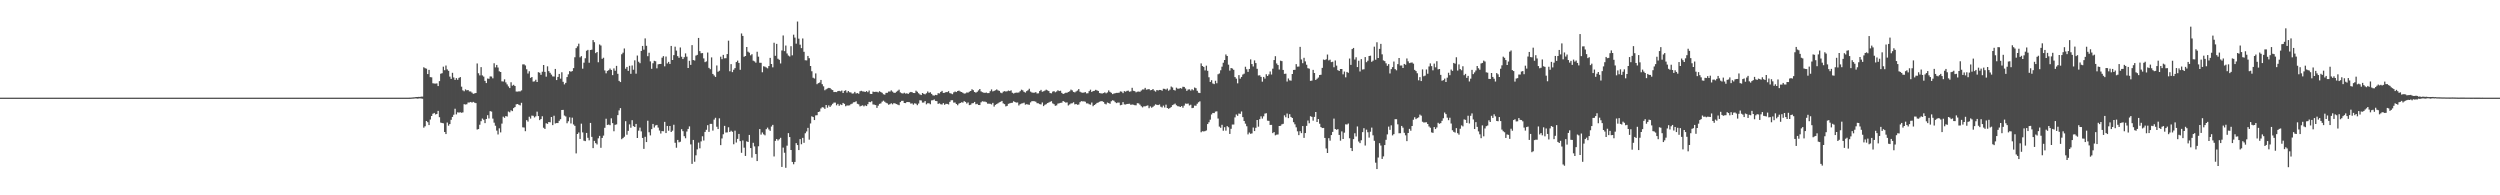 <?xml version="1.0" encoding="UTF-8"?>
<svg xmlns="http://www.w3.org/2000/svg" width="1920" height="150">
  <path d="M0 75.000h1v1.000H0zM1 75.000h1v1.000H1zM2 75.000h1v1.000H2zM3 75.000h1v1.000H3zM4 75.000h1v1.000H4zM5 75.000h1v1.000H5zM6 75.000h1v1.000H6zM7 75.000h1v1.000H7zM8 75.000h1v1.000H8zM9 75.000h1v1.000H9zM10 75.000h1v1.000H10zM11 75.000h1v1.000H11zM12 75.000h1v1.000H12zM13 75.000h1v1.000H13zM14 75.000h1v1.000H14zM15 75.000h1v1.000H15zM16 75.000h1v1.000H16zM17 75.000h1v1.000H17zM18 75.000h1v1.000H18zM19 75.000h1v1.000H19zM20 75.000h1v1.000H20zM21 75.000h1v1.000H21zM22 75.000h1v1.000H22zM23 75.000h1v1.000H23zM24 75.000h1v1.000H24zM25 75.000h1v1.000H25zM26 75.000h1v1.000H26zM27 75.000h1v1.000H27zM28 75.000h1v1.000H28zM29 75.000h1v1.000H29zM30 75.000h1v1.000H30zM31 75.000h1v1.000H31zM32 75.000h1v1.000H32zM33 75.000h1v1.000H33zM34 75.000h1v1.000H34zM35 75.000h1v1.000H35zM36 75.000h1v1.000H36zM37 75.000h1v1.000H37zM38 75.000h1v1.000H38zM39 75.000h1v1.000H39zM40 75.000h1v1.000H40zM41 75.000h1v1.000H41zM42 75.000h1v1.000H42zM43 75.000h1v1.000H43zM44 75.000h1v1.000H44zM45 75.000h1v1.000H45zM46 75.000h1v1.000H46zM47 75.000h1v1.000H47zM48 75.000h1v1.000H48zM49 75.000h1v1.000H49zM50 75.000h1v1.000H50zM51 75.000h1v1.000H51zM52 75.000h1v1.000H52zM53 75.000h1v1.000H53zM54 75.000h1v1.000H54zM55 75.000h1v1.000H55zM56 75.000h1v1.000H56zM57 75.000h1v1.000H57zM58 75.000h1v1.000H58zM59 75.000h1v1.000H59zM60 75.000h1v1.000H60zM61 75.000h1v1.000H61zM62 75.000h1v1.000H62zM63 75.000h1v1.000H63zM64 75.000h1v1.000H64zM65 75.000h1v1.000H65zM66 75.000h1v1.000H66zM67 75.000h1v1.000H67zM68 75.000h1v1.000H68zM69 75.000h1v1.000H69zM70 75.000h1v1.000H70zM71 75.000h1v1.000H71zM72 75.000h1v1.000H72zM73 75.000h1v1.000H73zM74 75.000h1v1.000H74zM75 75.000h1v1.000H75zM76 75.000h1v1.000H76zM77 75.000h1v1.000H77zM78 75.000h1v1.000H78zM79 75.000h1v1.000H79zM80 75.000h1v1.000H80zM81 75.000h1v1.000H81zM82 75.000h1v1.000H82zM83 75.000h1v1.000H83zM84 75.000h1v1.000H84zM85 75.000h1v1.000H85zM86 75.000h1v1.000H86zM87 75.000h1v1.000H87zM88 75.000h1v1.000H88zM89 75.000h1v1.000H89zM90 75.000h1v1.000H90zM91 75.000h1v1.000H91zM92 75.000h1v1.000H92zM93 75.000h1v1.000H93zM94 75.000h1v1.000H94zM95 75.000h1v1.000H95zM96 75.000h1v1.000H96zM97 75.000h1v1.000H97zM98 75.000h1v1.000H98zM99 75.000h1v1.000H99zM100 75.000h1v1.000H100zM101 75.000h1v1.000H101zM102 75.000h1v1.000H102zM103 75.000h1v1.000H103zM104 75.000h1v1.000H104zM105 75.000h1v1.000H105zM106 75.000h1v1.000H106zM107 75.000h1v1.000H107zM108 75.000h1v1.000H108zM109 75.000h1v1.000H109zM110 75.000h1v1.000H110zM111 75.000h1v1.000H111zM112 75.000h1v1.000H112zM113 75.000h1v1.000H113zM114 75.000h1v1.000H114zM115 75.000h1v1.000H115zM116 75.000h1v1.000H116zM117 75.000h1v1.000H117zM118 75.000h1v1.000H118zM119 75.000h1v1.000H119zM120 75.000h1v1.000H120zM121 75.000h1v1.000H121zM122 75.000h1v1.000H122zM123 75.000h1v1.000H123zM124 75.000h1v1.000H124zM125 75.000h1v1.000H125zM126 75.000h1v1.000H126zM127 75.000h1v1.000H127zM128 75.000h1v1.000H128zM129 75.000h1v1.000H129zM130 75.000h1v1.000H130zM131 75.000h1v1.000H131zM132 75.000h1v1.000H132zM133 75.000h1v1.000H133zM134 75.000h1v1.000H134zM135 75.000h1v1.000H135zM136 75.000h1v1.000H136zM137 75.000h1v1.000H137zM138 75.000h1v1.000H138zM139 75.000h1v1.000H139zM140 75.000h1v1.000H140zM141 75.000h1v1.000H141zM142 75.000h1v1.000H142zM143 75.000h1v1.000H143zM144 75.000h1v1.000H144zM145 75.000h1v1.000H145zM146 75.000h1v1.000H146zM147 75.000h1v1.000H147zM148 75.000h1v1.000H148zM149 75.000h1v1.000H149zM150 75.000h1v1.000H150zM151 75.000h1v1.000H151zM152 75.000h1v1.000H152zM153 75.000h1v1.000H153zM154 75.000h1v1.000H154zM155 75.000h1v1.000H155zM156 75.000h1v1.000H156zM157 75.000h1v1.000H157zM158 75.000h1v1.000H158zM159 75.000h1v1.000H159zM160 75.000h1v1.000H160zM161 75.000h1v1.000H161zM162 75.000h1v1.000H162zM163 75.000h1v1.000H163zM164 75.000h1v1.000H164zM165 75.000h1v1.000H165zM166 75.000h1v1.000H166zM167 75.000h1v1.000H167zM168 75.000h1v1.000H168zM169 75.000h1v1.000H169zM170 75.000h1v1.000H170zM171 75.000h1v1.000H171zM172 75.000h1v1.000H172zM173 75.000h1v1.000H173zM174 75.000h1v1.000H174zM175 75.000h1v1.000H175zM176 75.000h1v1.000H176zM177 75.000h1v1.000H177zM178 75.000h1v1.000H178zM179 75.000h1v1.000H179zM180 75.000h1v1.000H180zM181 75.000h1v1.000H181zM182 75.000h1v1.000H182zM183 75.000h1v1.000H183zM184 75.000h1v1.000H184zM185 75.000h1v1.000H185zM186 75.000h1v1.000H186zM187 75.000h1v1.000H187zM188 75.000h1v1.000H188zM189 75.000h1v1.000H189zM190 75.000h1v1.000H190zM191 75.000h1v1.000H191zM192 75.000h1v1.000H192zM193 75.000h1v1.000H193zM194 75.000h1v1.000H194zM195 75.000h1v1.000H195zM196 75.000h1v1.000H196zM197 75.000h1v1.000H197zM198 75.000h1v1.000H198zM199 75.000h1v1.000H199zM200 75.000h1v1.000H200zM201 75.000h1v1.000H201zM202 75.000h1v1.000H202zM203 75.000h1v1.000H203zM204 75.000h1v1.000H204zM205 75.000h1v1.000H205zM206 75.000h1v1.000H206zM207 75.000h1v1.000H207zM208 75.000h1v1.000H208zM209 75.000h1v1.000H209zM210 75.000h1v1.000H210zM211 75.000h1v1.000H211zM212 75.000h1v1.000H212zM213 75.000h1v1.000H213zM214 75.000h1v1.000H214zM215 75.000h1v1.000H215zM216 75.000h1v1.000H216zM217 75.000h1v1.000H217zM218 75.000h1v1.000H218zM219 75.000h1v1.000H219zM220 75.000h1v1.000H220zM221 75.000h1v1.000H221zM222 75.000h1v1.000H222zM223 75.000h1v1.000H223zM224 75.000h1v1.000H224zM225 75.000h1v1.000H225zM226 75.000h1v1.000H226zM227 75.000h1v1.000H227zM228 75.000h1v1.000H228zM229 75.000h1v1.000H229zM230 75.000h1v1.000H230zM231 75.000h1v1.000H231zM232 75.000h1v1.000H232zM233 75.000h1v1.000H233zM234 75.000h1v1.000H234zM235 75.000h1v1.000H235zM236 75.000h1v1.000H236zM237 75.000h1v1.000H237zM238 75.000h1v1.000H238zM239 75.000h1v1.000H239zM240 75.000h1v1.000H240zM241 75.000h1v1.000H241zM242 75.000h1v1.000H242zM243 75.000h1v1.000H243zM244 75.000h1v1.000H244zM245 75.000h1v1.000H245zM246 75.000h1v1.000H246zM247 75.000h1v1.000H247zM248 75.000h1v1.000H248zM249 75.000h1v1.000H249zM250 75.000h1v1.000H250zM251 75.000h1v1.000H251zM252 75.000h1v1.000H252zM253 75.000h1v1.000H253zM254 75.000h1v1.000H254zM255 75.000h1v1.000H255zM256 75.000h1v1.000H256zM257 75.000h1v1.000H257zM258 75.000h1v1.000H258zM259 75.000h1v1.000H259zM260 75.000h1v1.000H260zM261 75.000h1v1.000H261zM262 75.000h1v1.000H262zM263 75.000h1v1.000H263zM264 75.000h1v1.000H264zM265 75.000h1v1.000H265zM266 75.000h1v1.000H266zM267 75.000h1v1.000H267zM268 75.000h1v1.000H268zM269 75.000h1v1.000H269zM270 75.000h1v1.000H270zM271 75.000h1v1.000H271zM272 75.000h1v1.000H272zM273 75.000h1v1.000H273zM274 75.000h1v1.000H274zM275 75.000h1v1.000H275zM276 75.000h1v1.000H276zM277 75.000h1v1.000H277zM278 75.000h1v1.000H278zM279 75.000h1v1.000H279zM280 75.000h1v1.000H280zM281 75.000h1v1.000H281zM282 75.000h1v1.000H282zM283 75.000h1v1.000H283zM284 75.000h1v1.000H284zM285 75.000h1v1.000H285zM286 75.000h1v1.000H286zM287 75.000h1v1.000H287zM288 75.000h1v1.000H288zM289 75.000h1v1.000H289zM290 75.000h1v1.000H290zM291 75.000h1v1.000H291zM292 75.000h1v1.000H292zM293 75.000h1v1.000H293zM294 75.000h1v1.000H294zM295 75.000h1v1.000H295zM296 75.000h1v1.000H296zM297 75.000h1v1.000H297zM298 75.000h1v1.000H298zM299 75.000h1v1.000H299zM300 75.000h1v1.000H300zM301 75.000h1v1.000H301zM302 75.000h1v1.000H302zM303 75.000h1v1.000H303zM304 75.000h1v1.000H304zM305 75.000h1v1.000H305zM306 75.000h1v1.000H306zM307 75.000h1v1.000H307zM308 75.000h1v1.000H308zM309 75.000h1v1.000H309zM310 75.000h1v1.000H310zM311 75.000h1v1.000H311zM312 75.000h1v1.000H312zM313 75.000h1v1.000H313zM314 74.981h1v1.000H314zM315 74.938h1v1.000H315zM316 74.838h1v1.000H316zM317 74.765h1v1.000H317zM318 74.677h1v1.000H318zM319 74.473h1v1.110H319zM320 74.492h1v1.288H320zM321 74.412h1v1.245H321zM322 74.426h1v1.073H322zM323 74.202h1v1.493H323zM324 74.197h1v1.623H324zM325 51.677h1v46.373H325zM326 52.387h1v44.571H326zM327 52.757h1v40.162H327zM328 56.866h1v36.977H328zM329 53.656h1v42.398H329zM330 59.221h1v32.570H330zM331 59.368h1v29.706H331zM332 63.971h1v23.385H332zM333 64.167h1v22.581H333zM334 64.187h1v23.700H334zM335 64.075h1v23.452H335zM336 66.085h1v19.073H336zM337 62.321h1v27.678H337zM338 56.631h1v37.515H338zM339 56.236h1v38.235H339zM340 51.206h1v43.509H340zM341 53.933h1v47.425H341zM342 50.342h1v52.644H342zM343 53.281h1v40.846H343zM344 54.365h1v42.164H344zM345 58.815h1v36.445H345zM346 60.545h1v31.454H346zM347 55.927h1v33.870H347zM348 59.490h1v28.610H348zM349 61.405h1v22.127H349zM350 60.007h1v27.853H350zM351 61.310h1v24.961H351zM352 59.783h1v26.671H352zM353 59.172h1v27.035H353zM354 66.566h1v20.083H354zM355 69.389h1v16.939H355zM356 70.071h1v9.958H356zM357 68.649h1v11.608H357zM358 69.373h1v10.687H358zM359 69.096h1v9.625H359zM360 70.208h1v8.501H360zM361 70.233h1v8.043H361zM362 71.130h1v7.653H362zM363 72.054h1v6.155H363zM364 71.715h1v7.124H364zM365 71.409h1v7.803H365zM366 48.732h1v50.724H366zM367 56.254h1v42.884H367zM368 57.883h1v37.928H368zM369 51.576h1v41.487H369zM370 57.914h1v33.114H370zM371 58.830h1v33.148H371zM372 62.097h1v32.494H372zM373 63.777h1v27.598H373zM374 60.337h1v28.157H374zM375 60.524h1v30.460H375zM376 58.659h1v26.688H376zM377 58.790h1v26.927H377zM378 60.166h1v30.920H378zM379 48.591h1v45.614H379zM380 51.738h1v44.804H380zM381 49.887h1v50.425H381zM382 51.875h1v51.384H382zM383 54.785h1v43.770H383zM384 55.286h1v46.372H384zM385 62.483h1v32.451H385zM386 62.631h1v26.979H386zM387 60.949h1v29.543H387zM388 63.257h1v25.900H388zM389 64.826h1v24.685H389zM390 66.358h1v19.315H390zM391 67.623h1v18.639H391zM392 63.172h1v21.584H392zM393 65.811h1v19.544H393zM394 65.147h1v17.885H394zM395 66.066h1v16.178H395zM396 70.300h1v9.806H396zM397 70.354h1v9.499H397zM398 70.126h1v10.386H398zM399 70.198h1v10.744H399zM400 69.449h1v9.480H400zM401 49.444h1v48.360H401zM402 49.423h1v48.527H402zM403 50.286h1v50.468H403zM404 53.217h1v39.030H404zM405 56.458h1v36.928H405zM406 54.740h1v34.921H406zM407 59.812h1v31.266H407zM408 59.130h1v29.654H408zM409 62.660h1v26.286H409zM410 62.481h1v27.741H410zM411 61.230h1v28.094H411zM412 62.984h1v22.751H412zM413 55.471h1v33.648H413zM414 55.845h1v36.401H414zM415 57.439h1v33.971H415zM416 55.111h1v34.183H416zM417 49.913h1v48.193H417zM418 55.197h1v43.836H418zM419 58.875h1v35.810H419zM420 50.939h1v44.175H420zM421 54.632h1v39.047H421zM422 55.896h1v38.035H422zM423 57.273h1v32.581H423zM424 58.665h1v37.426H424zM425 58.756h1v30.104H425zM426 52.963h1v41.855H426zM427 61.488h1v33.052H427zM428 59.088h1v35.428H428zM429 56.792h1v35.969H429zM430 60.397h1v31.140H430zM431 55.504h1v28.983H431zM432 62.807h1v21.546H432zM433 64.797h1v23.919H433zM434 63.636h1v25.811H434zM435 59.202h1v35.461H435zM436 57.087h1v36.034H436zM437 54.635h1v35.500H437zM438 55.068h1v39.730H438zM439 54.584h1v35.789H439zM440 52.325h1v43.261H440zM441 43.982h1v52.665H441zM442 36.976h1v80.828H442zM443 35.588h1v67.336H443zM444 33.558h1v68.166H444zM445 44.050h1v62.638H445zM446 43.097h1v51.856H446zM447 52.713h1v48.968H447zM448 48.150h1v59.886H448zM449 44.733h1v63.645H449zM450 38.957h1v63.158H450zM451 38.303h1v67.532H451zM452 48.166h1v59.597H452zM453 38.386h1v56.024H453zM454 38.152h1v66.950H454zM455 30.754h1v83.034H455zM456 32.392h1v75.803H456zM457 40.802h1v69.103H457zM458 39.947h1v71.022H458zM459 47.798h1v58.436H459zM460 34.159h1v70.177H460zM461 34.965h1v78.531H461zM462 45.159h1v60.759H462zM463 44.327h1v59.824H463zM464 54.088h1v44.057H464zM465 56.316h1v34.877H465zM466 54.441h1v41.509H466zM467 53.897h1v41.770H467zM468 52.631h1v43.538H468zM469 53.694h1v37.181H469zM470 57.720h1v36.822H470zM471 52.525h1v48.290H471zM472 54.306h1v41.552H472zM473 50.562h1v44.960H473zM474 56.661h1v31.772H474zM475 62.088h1v22.686H475zM476 63.020h1v20.038H476zM477 41.653h1v65.260H477zM478 40.437h1v65.596H478zM479 37.198h1v67.817H479zM480 52.779h1v40.293H480zM481 51.409h1v52.086H481zM482 54.410h1v46.070H482zM483 50.522h1v44.999H483zM484 56.657h1v41.428H484zM485 50.268h1v42.033H485zM486 53.538h1v43.354H486zM487 46.324h1v51.222H487zM488 56.559h1v38.612H488zM489 42.648h1v63.333H489zM490 47.437h1v52.923H490zM491 48.517h1v49.504H491zM492 39.128h1v61.788H492zM493 35.299h1v70.623H493zM494 38.158h1v76.194H494zM495 29.514h1v75.545H495zM496 35.167h1v73.944H496zM497 43.163h1v49.546H497zM498 40.506h1v61.085H498zM499 47.174h1v56.812H499zM500 52.826h1v46.359H500zM501 48.600h1v46.588H501zM502 46.686h1v51.263H502zM503 47.032h1v49.350H503zM504 52.463h1v43.467H504zM505 49.385h1v48.613H505zM506 49.152h1v51.118H506zM507 49.095h1v53.448H507zM508 44.295h1v56.353H508zM509 43.092h1v57.733H509zM510 50.954h1v42.618H510zM511 43.431h1v58.779H511zM512 48.744h1v47.986H512zM513 47.534h1v52.877H513zM514 49.079h1v47.696H514zM515 35.268h1v66.119H515zM516 46.070h1v54.288H516zM517 42.341h1v53.447H517zM518 35.821h1v73.825H518zM519 38.847h1v74.604H519zM520 43.092h1v64.359H520zM521 44.375h1v64.927H521zM522 36.429h1v72.406H522zM523 43.550h1v55.652H523zM524 45.347h1v55.400H524zM525 43.924h1v60.671H525zM526 40.997h1v65.166H526zM527 43.524h1v57.476H527zM528 52.246h1v46.758H528zM529 46.704h1v50.383H529zM530 49.816h1v61.087H530zM531 34.650h1v91.198H531zM532 46.136h1v61.341H532zM533 46.501h1v77.698H533zM534 42.703h1v76.607H534zM535 42.138h1v72.607H535zM536 29.146h1v80.396H536zM537 39.250h1v74.675H537zM538 40.929h1v67.683H538zM539 40.773h1v63.875H539zM540 44.828h1v63.102H540zM541 47.707h1v53.632H541zM542 47.157h1v52.519H542zM543 40.359h1v55.807H543zM544 52.141h1v49.145H544zM545 53.148h1v41.975H545zM546 44.094h1v51.039H546zM547 56.804h1v43.498H547zM548 57.963h1v33.894H548zM549 59.096h1v31.373H549zM550 50.259h1v47.065H550zM551 55.104h1v44.009H551zM552 54.340h1v36.545H552zM553 43.506h1v67.938H553zM554 45.460h1v60.903H554zM555 42.152h1v60.939H555zM556 44.795h1v51.846H556zM557 44.703h1v57.073H557zM558 41.509h1v60.186H558zM559 31.257h1v66.502H559zM560 54.719h1v46.675H560zM561 49.251h1v51.163H561zM562 55.413h1v45.812H562zM563 53.544h1v57.255H563zM564 52.343h1v48.000H564zM565 47.657h1v61.809H565zM566 46.538h1v60.126H566zM567 48.346h1v54.508H567zM568 53.590h1v54.821H568zM569 25.698h1v91.628H569zM570 27.621h1v80.246H570zM571 43.594h1v69.802H571zM572 43.024h1v76.733H572zM573 36.112h1v72.431H573zM574 39.667h1v69.394H574zM575 40.444h1v63.197H575zM576 42.491h1v71.226H576zM577 41.610h1v79.418H577zM578 46.618h1v63.077H578zM579 47.175h1v65.260H579zM580 48.121h1v70.177H580zM581 39.720h1v83.971H581zM582 43.520h1v68.800H582zM583 48.191h1v50.951H583zM584 48.241h1v55.134H584zM585 55.478h1v46.257H585zM586 50.911h1v52.258H586zM587 51.185h1v52.775H587zM588 51.833h1v47.389H588zM589 52.476h1v45.541H589zM590 50.764h1v48.665H590zM591 44.452h1v56.029H591zM592 49.154h1v48.031H592zM593 51.714h1v44.192H593zM594 32.808h1v87.336H594zM595 42.856h1v65.345H595zM596 33.708h1v73.026H596zM597 45.131h1v62.785H597zM598 45.924h1v61.008H598zM599 48.722h1v57.111H599zM600 38.755h1v89.437H600zM601 27.262h1v86.082H601zM602 39.264h1v78.030H602zM603 34.954h1v93.909H603zM604 41.053h1v70.823H604zM605 42.651h1v59.588H605zM606 43.383h1v61.893H606zM607 35.495h1v79.684H607zM608 42.515h1v81.827H608zM609 26.616h1v99.562H609zM610 28.866h1v95.520H610zM611 33.513h1v76.418H611zM612 16.527h1v94.866H612zM613 29.705h1v85.540H613zM614 34.323h1v72.517H614zM615 36.944h1v73.856H615zM616 29.552h1v76.312H616zM617 39.798h1v69.865H617zM618 46.270h1v56.087H618zM619 46.373h1v54.571H619zM620 42.971h1v55.238H620zM621 44.688h1v62.576H621zM622 50.681h1v44.162H622zM623 54.748h1v34.614H623zM624 59.683h1v30.237H624zM625 60.303h1v31.923H625zM626 56.364h1v32.280H626zM627 64.675h1v23.790H627zM628 63.864h1v22.176H628zM629 63.387h1v22.281H629zM630 61.383h1v21.936H630zM631 64.677h1v17.650H631zM632 66.300h1v16.290H632zM633 69.316h1v14.300H633zM634 68.570h1v12.068H634zM635 67.918h1v14.780H635zM636 67.499h1v13.443H636zM637 67.666h1v14.472H637zM638 68.672h1v12.275H638zM639 69.176h1v10.563H639zM640 70.709h1v8.088H640zM641 70.593h1v8.198H641zM642 70.745h1v10.130H642zM643 69.932h1v9.855H643zM644 69.774h1v11.497H644zM645 70.118h1v10.036H645zM646 69.519h1v11.157H646zM647 71.419h1v7.622H647zM648 69.799h1v9.985H648zM649 69.338h1v12.298H649zM650 71.141h1v9.852H650zM651 69.892h1v11.156H651zM652 70.843h1v10.066H652zM653 70.990h1v9.016H653zM654 71.908h1v7.669H654zM655 71.734h1v6.843H655zM656 70.544h1v7.914H656zM657 71.782h1v5.991H657zM658 71.461h1v8.256H658zM659 71.984h1v8.162H659zM660 70.081h1v11.645H660zM661 69.723h1v11.515H661zM662 70.187h1v10.707H662zM663 70.302h1v11.416H663zM664 70.652h1v10.274H664zM665 69.936h1v11.534H665zM666 70.830h1v9.208H666zM667 69.524h1v8.720H667zM668 72.094h1v6.406H668zM669 72.209h1v5.581H669zM670 70.365h1v9.878H670zM671 70.585h1v9.797H671zM672 70.521h1v10.194H672zM673 70.520h1v12.335H673zM674 70.949h1v10.188H674zM675 70.044h1v9.728H675zM676 70.709h1v8.724H676zM677 71.257h1v6.831H677zM678 72.378h1v4.953H678zM679 72.689h1v5.443H679zM680 71.314h1v7.652H680zM681 71.251h1v8.181H681zM682 70.272h1v10.170H682zM683 70.277h1v9.765H683zM684 69.374h1v9.930H684zM685 70.336h1v9.784H685zM686 71.230h1v7.958H686zM687 71.345h1v8.104H687zM688 70.435h1v9.498H688zM689 69.696h1v10.693H689zM690 68.847h1v11.970H690zM691 70.971h1v7.453H691zM692 71.566h1v5.893H692zM693 71.858h1v5.565H693zM694 71.245h1v7.880H694zM695 71.862h1v7.321H695zM696 71.613h1v6.736H696zM697 72.158h1v6.208H697zM698 71.140h1v7.345H698zM699 70.609h1v8.959H699zM700 70.809h1v8.612H700zM701 71.419h1v8.981H701zM702 71.481h1v7.835H702zM703 69.633h1v10.036H703zM704 70.475h1v10.304H704zM705 71.609h1v7.926H705zM706 72.504h1v4.498H706zM707 73.020h1v4.156H707zM708 71.422h1v7.388H708zM709 72.070h1v6.660H709zM710 72.431h1v5.204H710zM711 71.650h1v8.494H711zM712 70.227h1v9.089H712zM713 71.290h1v8.044H713zM714 70.839h1v9.223H714zM715 72.098h1v5.029H715zM716 73.212h1v3.721H716zM717 73.415h1v2.959H717zM718 72.840h1v4.663H718zM719 73.054h1v4.629H719zM720 71.556h1v8.226H720zM721 71.780h1v7.586H721zM722 70.630h1v9.436H722zM723 69.808h1v10.489H723zM724 71.372h1v7.849H724zM725 71.287h1v9.208H725zM726 70.696h1v9.018H726zM727 70.772h1v9.031H727zM728 70.050h1v10.192H728zM729 71.530h1v6.698H729zM730 71.833h1v5.151H730zM731 72.342h1v4.620H731zM732 70.933h1v7.887H732zM733 70.282h1v8.461H733zM734 70.693h1v9.158H734zM735 69.897h1v10.972H735zM736 69.591h1v9.975H736zM737 70.307h1v8.781H737zM738 70.632h1v7.894H738zM739 71.257h1v7.550H739zM740 71.872h1v5.779H740zM741 71.708h1v6.586H741zM742 71.036h1v8.472H742zM743 71.102h1v7.615H743zM744 70.396h1v10.365H744zM745 69.908h1v10.548H745zM746 68.536h1v10.821H746zM747 69.269h1v9.917H747zM748 70.666h1v7.631H748zM749 71.159h1v8.927H749zM750 70.507h1v9.223H750zM751 69.412h1v11.242H751zM752 68.344h1v12.371H752zM753 70.173h1v8.397H753zM754 70.788h1v6.990H754zM755 71.159h1v6.877H755zM756 71.308h1v6.699H756zM757 71.056h1v7.458H757zM758 71.539h1v8.097H758zM759 71.457h1v8.183H759zM760 70.018h1v9.711H760zM761 68.654h1v11.551H761zM762 70.204h1v8.785H762zM763 69.801h1v12.073H763zM764 69.345h1v11.187H764zM765 68.663h1v11.239H765zM766 69.444h1v9.889H766zM767 69.771h1v8.828H767zM768 71.095h1v7.097H768zM769 71.595h1v5.900H769zM770 70.386h1v9.044H770zM771 69.991h1v10.007H771zM772 70.292h1v11.403H772zM773 70.096h1v11.221H773zM774 69.554h1v10.185H774zM775 69.933h1v9.441H775zM776 69.373h1v9.675H776zM777 71.245h1v7.664H777zM778 71.811h1v5.968H778zM779 71.318h1v7.043H779zM780 71.137h1v7.636H780zM781 71.155h1v7.528H781zM782 70.995h1v9.979H782zM783 70.019h1v9.991H783zM784 68.849h1v10.690H784zM785 69.353h1v9.944H785zM786 70.531h1v8.321H786zM787 71.101h1v9.268H787zM788 69.995h1v10.028H788zM789 69.344h1v10.960H789zM790 68.157h1v12.310H790zM791 70.368h1v8.267H791zM792 71.003h1v6.733H792zM793 71.217h1v6.474H793zM794 71.164h1v6.607H794zM795 70.747h1v7.395H795zM796 71.788h1v7.475H796zM797 71.666h1v7.680H797zM798 69.940h1v10.039H798zM799 69.016h1v11.197H799zM800 70.470h1v8.231H800zM801 70.069h1v11.440H801zM802 69.607h1v10.883H802zM803 68.870h1v11.134H803zM804 69.422h1v9.720H804zM805 69.944h1v8.793H805zM806 71.499h1v6.690H806zM807 71.669h1v6.061H807zM808 70.337h1v9.063H808zM809 69.980h1v10.056H809zM810 70.864h1v10.411H810zM811 70.261h1v10.685H811zM812 69.320h1v10.244H812zM813 69.914h1v9.399H813zM814 69.681h1v9.307H814zM815 71.334h1v7.492H815zM816 72.168h1v5.409H816zM817 71.734h1v6.449H817zM818 71.242h1v7.571H818zM819 71.234h1v7.424H819zM820 70.606h1v10.406H820zM821 70.141h1v10.090H821zM822 68.833h1v10.643H822zM823 69.420h1v9.880H823zM824 70.629h1v7.928H824zM825 70.968h1v9.199H825zM826 70.218h1v9.649H826zM827 69.519h1v10.947H827zM828 68.392h1v11.880H828zM829 70.468h1v7.997H829zM830 71.016h1v6.648H830zM831 71.225h1v6.637H831zM832 71.122h1v6.687H832zM833 70.699h1v7.440H833zM834 71.715h1v7.715H834zM835 71.616h1v7.798H835zM836 69.997h1v10.068H836zM837 68.874h1v11.531H837zM838 70.590h1v8.136H838zM839 69.940h1v11.647H839zM840 69.759h1v10.886H840zM841 68.968h1v11.061H841zM842 69.405h1v9.671H842zM843 69.855h1v8.818H843zM844 71.496h1v6.650H844zM845 71.662h1v6.035H845zM846 71.817h1v5.896H846zM847 71.456h1v6.837H847zM848 70.904h1v8.753H848zM849 71.700h1v8.480H849zM850 71.021h1v7.727H850zM851 69.426h1v9.729H851zM852 70.571h1v9.165H852zM853 71.249h1v6.528H853zM854 72.310h1v4.708H854zM855 71.809h1v5.578H855zM856 71.575h1v6.906H856zM857 71.346h1v7.856H857zM858 71.307h1v7.455H858zM859 71.167h1v7.645H859zM860 70.208h1v10.656H860zM861 70.397h1v10.163H861zM862 71.525h1v6.936H862zM863 69.994h1v10.193H863zM864 70.389h1v9.868H864zM865 69.774h1v10.090H865zM866 69.607h1v10.173H866zM867 70.472h1v9.174H867zM868 70.120h1v10.437H868zM869 67.429h1v12.815H869zM870 69.732h1v10.727H870zM871 70.011h1v10.762H871zM872 70.921h1v9.964H872zM873 70.413h1v8.850H873zM874 70.309h1v9.088H874zM875 70.498h1v9.906H875zM876 69.555h1v12.074H876zM877 68.690h1v13.785H877zM878 68.724h1v12.927H878zM879 67.468h1v14.211H879zM880 68.848h1v12.390H880zM881 68.599h1v12.372H881zM882 68.388h1v14.702H882zM883 69.316h1v12.385H883zM884 69.098h1v13.635H884zM885 68.354h1v13.676H885zM886 69.563h1v11.602H886zM887 70.351h1v9.761H887zM888 69.121h1v11.407H888zM889 69.486h1v11.225H889zM890 69.070h1v11.150H890zM891 69.133h1v12.773H891zM892 69.703h1v12.806H892zM893 68.145h1v12.936H893zM894 68.264h1v14.302H894zM895 68.830h1v11.574H895zM896 67.974h1v14.982H896zM897 69.612h1v13.948H897zM898 68.792h1v14.220H898zM899 66.474h1v15.733H899zM900 67.172h1v13.554H900zM901 69.064h1v11.149H901zM902 69.506h1v10.077H902zM903 67.352h1v13.510H903zM904 68.080h1v13.487H904zM905 68.081h1v13.640H905zM906 67.626h1v14.553H906zM907 68.048h1v13.415H907zM908 66.622h1v16.126H908zM909 66.754h1v14.352H909zM910 68.007h1v11.488H910zM911 69.801h1v9.940H911zM912 68.755h1v10.775H912zM913 68.602h1v12.382H913zM914 69.599h1v10.861H914zM915 68.495h1v14.549H915zM916 69.300h1v13.473H916zM917 67.240h1v13.858H917zM918 67.723h1v13.494H918zM919 69.715h1v9.974H919zM920 71.201h1v7.314H920zM921 71.491h1v6.327H921zM922 48.708h1v52.891H922zM923 50.708h1v50.048H923zM924 51.416h1v49.539H924zM925 54.089h1v46.644H925zM926 50.452h1v49.760H926zM927 54.367h1v40.937H927zM928 59.321h1v34.577H928zM929 62.938h1v28.945H929zM930 61.583h1v26.341H930zM931 64.112h1v22.616H931zM932 64.623h1v22.286H932zM933 61.989h1v23.742H933zM934 63.939h1v21.561H934zM935 57.059h1v33.983H935zM936 56.424h1v40.794H936zM937 53.978h1v44.171H937zM938 51.189h1v44.659H938zM939 48.204h1v52.219H939zM940 46.105h1v51.574H940zM941 41.833h1v58.495H941zM942 43.012h1v53.844H942zM943 49.649h1v48.083H943zM944 54.199h1v48.659H944zM945 52.242h1v46.678H945zM946 52.625h1v43.037H946zM947 53.602h1v42.046H947zM948 59.179h1v30.991H948zM949 60.428h1v27.481H949zM950 64.011h1v24.899H950zM951 57.723h1v29.485H951zM952 60.414h1v27.029H952zM953 59.104h1v26.497H953zM954 57.260h1v32.682H954zM955 56.590h1v36.352H955zM956 51.276h1v43.699H956zM957 53.184h1v43.800H957zM958 55.194h1v48.021H958zM959 52.938h1v48.840H959zM960 45.603h1v57.136H960zM961 49.216h1v53.237H961zM962 51.040h1v46.918H962zM963 46.375h1v54.280H963zM964 48.426h1v49.742H964zM965 52.836h1v39.333H965zM966 57.946h1v39.319H966zM967 57.819h1v33.739H967zM968 59.024h1v30.306H968zM969 62.701h1v28.387H969zM970 59.094h1v30.249H970zM971 60.373h1v26.858H971zM972 57.034h1v29.895H972zM973 58.383h1v34.274H973zM974 57.161h1v35.674H974zM975 54.861h1v41.079H975zM976 57.238h1v38.668H976zM977 52.734h1v49.513H977zM978 46.136h1v55.304H978zM979 43.179h1v60.755H979zM980 48.737h1v54.703H980zM981 49.976h1v53.276H981zM982 53.423h1v43.339H982zM983 46.590h1v50.046H983zM984 46.930h1v48.563H984zM985 53.723h1v41.346H985zM986 56.751h1v31.817H986zM987 56.556h1v33.512H987zM988 62.611h1v24.581H988zM989 60.276h1v30.433H989zM990 61.683h1v26.032H990zM991 61.964h1v27.834H991zM992 56.847h1v33.754H992zM993 53.704h1v40.163H993zM994 53.609h1v41.881H994zM995 49.253h1v48.537H995zM996 51.197h1v49.667H996zM997 51.089h1v52.673H997zM998 35.972h1v64.804H998zM999 45.673h1v56.570H999zM1000 48.537h1v48.304H1000zM1001 44.394h1v61.495H1001zM1002 47.165h1v55.027H1002zM1003 49.740h1v46.914H1003zM1004 52.375h1v40.176H1004zM1005 52.718h1v41.926H1005zM1006 62.122h1v27.096H1006zM1007 61.887h1v27.856H1007zM1008 53.665h1v38.989H1008zM1009 56.083h1v33.677H1009zM1010 61.393h1v24.623H1010zM1011 60.485h1v33.215H1011zM1012 59.550h1v31.878H1012zM1013 57.623h1v37.410H1013zM1014 57.397h1v40.208H1014zM1015 52.102h1v46.272H1015zM1016 45.703h1v52.539H1016zM1017 46.112h1v59.800H1017zM1018 45.530h1v68.486H1018zM1019 41.894h1v75.599H1019zM1020 46.361h1v59.793H1020zM1021 45.822h1v62.230H1021zM1022 47.735h1v56.003H1022zM1023 47.390h1v53.909H1023zM1024 51.676h1v39.427H1024zM1025 46.441h1v52.607H1025zM1026 50.387h1v49.281H1026zM1027 53.885h1v45.314H1027zM1028 54.522h1v49.103H1028zM1029 52.994h1v55.060H1029zM1030 53.004h1v47.905H1030zM1031 57.077h1v49.660H1031zM1032 54.929h1v46.982H1032zM1033 59.410h1v36.098H1033zM1034 55.265h1v40.351H1034zM1035 55.895h1v38.952H1035zM1036 44.964h1v61.245H1036zM1037 49.798h1v63.889H1037zM1038 37.704h1v78.326H1038zM1039 36.802h1v70.055H1039zM1040 45.736h1v56.617H1040zM1041 44.000h1v60.814H1041zM1042 51.522h1v45.610H1042zM1043 46.630h1v62.058H1043zM1044 54.886h1v55.047H1044zM1045 45.393h1v62.314H1045zM1046 53.378h1v48.093H1046zM1047 53.206h1v45.259H1047zM1048 43.807h1v67.973H1048zM1049 47.794h1v51.769H1049zM1050 46.661h1v54.926H1050zM1051 42.996h1v62.663H1051zM1052 42.763h1v58.412H1052zM1053 47.456h1v50.519H1053zM1054 46.610h1v57.303H1054zM1055 35.839h1v72.302H1055zM1056 45.884h1v79.051H1056zM1057 32.447h1v97.406H1057zM1058 44.527h1v76.474H1058zM1059 37.520h1v72.472H1059zM1060 33.669h1v78.086H1060zM1061 41.740h1v80.310H1061zM1062 46.408h1v73.682H1062zM1063 46.963h1v64.435H1063zM1064 48.618h1v58.740H1064zM1065 50.551h1v52.687H1065zM1066 49.244h1v47.990H1066zM1067 56.436h1v43.290H1067zM1068 53.074h1v43.199H1068zM1069 51.571h1v52.428H1069zM1070 47.264h1v55.765H1070zM1071 53.079h1v38.484H1071zM1072 54.011h1v37.530H1072zM1073 49.233h1v46.232H1073zM1074 44.533h1v57.825H1074zM1075 50.307h1v52.000H1075zM1076 50.259h1v46.459H1076zM1077 52.213h1v45.837H1077zM1078 49.083h1v52.919H1078zM1079 49.714h1v54.228H1079zM1080 44.920h1v63.485H1080zM1081 47.097h1v55.062H1081zM1082 48.477h1v50.483H1082zM1083 48.130h1v52.296H1083zM1084 47.980h1v48.790H1084zM1085 48.906h1v43.040H1085zM1086 53.650h1v36.426H1086zM1087 54.589h1v36.924H1087zM1088 56.245h1v34.472H1088zM1089 61.679h1v28.470H1089zM1090 59.254h1v28.752H1090zM1091 62.255h1v26.582H1091zM1092 53.296h1v40.203H1092zM1093 58.562h1v35.550H1093zM1094 58.049h1v35.935H1094zM1095 53.356h1v40.553H1095zM1096 56.610h1v38.617H1096zM1097 51.029h1v46.072H1097zM1098 48.715h1v49.363H1098zM1099 50.788h1v50.901H1099zM1100 53.995h1v48.024H1100zM1101 48.851h1v48.736H1101zM1102 51.686h1v47.446H1102zM1103 47.025h1v50.845H1103zM1104 53.285h1v41.014H1104zM1105 53.016h1v42.082H1105zM1106 57.508h1v37.075H1106zM1107 62.018h1v30.770H1107zM1108 61.562h1v29.242H1108zM1109 60.341h1v26.075H1109zM1110 62.975h1v24.660H1110zM1111 59.625h1v30.738H1111zM1112 55.875h1v36.438H1112zM1113 57.768h1v32.651H1113zM1114 53.407h1v41.481H1114zM1115 54.414h1v45.622H1115zM1116 48.310h1v52.939H1116zM1117 48.911h1v52.910H1117zM1118 43.983h1v54.414H1118zM1119 54.159h1v48.113H1119zM1120 49.471h1v53.966H1120zM1121 53.099h1v45.785H1121zM1122 53.989h1v42.324H1122zM1123 50.901h1v46.185H1123zM1124 57.758h1v33.948H1124zM1125 56.732h1v35.304H1125zM1126 59.809h1v34.591H1126zM1127 58.258h1v30.649H1127zM1128 62.585h1v32.250H1128zM1129 60.398h1v28.548H1129zM1130 53.679h1v33.410H1130zM1131 56.909h1v34.849H1131zM1132 55.619h1v43.478H1132zM1133 54.130h1v39.694H1133zM1134 50.684h1v46.770H1134zM1135 52.449h1v48.457H1135zM1136 53.577h1v49.586H1136zM1137 48.736h1v57.382H1137zM1138 48.310h1v48.006H1138zM1139 46.566h1v58.145H1139zM1140 47.281h1v51.388H1140zM1141 55.575h1v41.360H1141zM1142 55.811h1v40.615H1142zM1143 60.565h1v31.846H1143zM1144 60.665h1v33.042H1144zM1145 56.087h1v32.841H1145zM1146 59.091h1v31.505H1146zM1147 60.454h1v27.363H1147zM1148 62.621h1v26.742H1148zM1149 56.096h1v36.780H1149zM1150 57.101h1v36.019H1150zM1151 59.151h1v30.754H1151zM1152 52.795h1v40.185H1152zM1153 50.166h1v49.359H1153zM1154 43.530h1v57.292H1154zM1155 44.413h1v57.173H1155zM1156 46.136h1v59.779H1156zM1157 49.945h1v53.325H1157zM1158 47.240h1v56.335H1158zM1159 39.664h1v66.992H1159zM1160 38.775h1v60.069H1160zM1161 53.880h1v46.542H1161zM1162 54.557h1v37.676H1162zM1163 62.656h1v28.944H1163zM1164 60.290h1v32.999H1164zM1165 60.003h1v33.193H1165zM1166 57.225h1v33.452H1166zM1167 57.246h1v34.833H1167zM1168 54.945h1v37.247H1168zM1169 54.592h1v38.591H1169zM1170 56.976h1v41.020H1170zM1171 50.422h1v49.905H1171zM1172 52.676h1v44.908H1172zM1173 43.438h1v53.784H1173zM1174 39.891h1v67.581H1174zM1175 43.847h1v59.036H1175zM1176 44.006h1v72.881H1176zM1177 36.594h1v79.593H1177zM1178 46.631h1v60.978H1178zM1179 42.369h1v64.917H1179zM1180 44.923h1v62.394H1180zM1181 50.757h1v46.347H1181zM1182 52.450h1v50.811H1182zM1183 51.999h1v50.196H1183zM1184 45.653h1v58.273H1184zM1185 50.893h1v46.896H1185zM1186 51.338h1v53.384H1186zM1187 58.131h1v40.541H1187zM1188 62.391h1v40.475H1188zM1189 51.267h1v55.838H1189zM1190 53.547h1v45.068H1190zM1191 47.533h1v49.297H1191zM1192 51.745h1v45.702H1192zM1193 48.106h1v58.774H1193zM1194 42.980h1v61.311H1194zM1195 46.761h1v49.319H1195zM1196 43.023h1v66.001H1196zM1197 38.360h1v71.471H1197zM1198 41.801h1v66.348H1198zM1199 33.344h1v79.174H1199zM1200 45.545h1v80.788H1200zM1201 40.313h1v86.988H1201zM1202 43.418h1v63.455H1202zM1203 41.883h1v69.163H1203zM1204 46.124h1v55.947H1204zM1205 48.102h1v51.986H1205zM1206 46.753h1v60.591H1206zM1207 49.835h1v57.657H1207zM1208 45.754h1v71.999H1208zM1209 47.298h1v72.535H1209zM1210 46.492h1v66.521H1210zM1211 48.356h1v54.982H1211zM1212 50.223h1v53.788H1212zM1213 26.183h1v92.844H1213zM1214 43.099h1v59.469H1214zM1215 35.638h1v88.612H1215zM1216 35.604h1v74.663H1216zM1217 38.042h1v68.764H1217zM1218 41.579h1v64.148H1218zM1219 44.627h1v63.023H1219zM1220 43.946h1v60.560H1220zM1221 50.020h1v50.043H1221zM1222 48.877h1v47.945H1222zM1223 56.094h1v34.460H1223zM1224 53.423h1v37.046H1224zM1225 58.976h1v30.186H1225zM1226 56.640h1v30.357H1226zM1227 55.309h1v39.374H1227zM1228 57.447h1v32.922H1228zM1229 61.856h1v30.509H1229zM1230 54.629h1v39.926H1230zM1231 50.986h1v48.844H1231zM1232 47.779h1v53.226H1232zM1233 43.733h1v61.483H1233zM1234 44.701h1v54.174H1234zM1235 44.431h1v59.338H1235zM1236 40.848h1v59.637H1236zM1237 38.723h1v65.096H1237zM1238 40.719h1v62.985H1238zM1239 45.918h1v60.279H1239zM1240 50.281h1v50.845H1240zM1241 57.830h1v33.186H1241zM1242 54.081h1v40.894H1242zM1243 57.027h1v33.681H1243zM1244 53.234h1v41.932H1244zM1245 57.511h1v38.128H1245zM1246 55.081h1v38.340H1246zM1247 53.267h1v41.062H1247zM1248 60.134h1v36.079H1248zM1249 56.822h1v39.078H1249zM1250 50.699h1v48.366H1250zM1251 43.830h1v59.750H1251zM1252 47.778h1v51.506H1252zM1253 42.889h1v72.079H1253zM1254 35.431h1v74.264H1254zM1255 40.858h1v64.292H1255zM1256 48.370h1v57.633H1256zM1257 50.296h1v47.073H1257zM1258 42.310h1v72.937H1258zM1259 47.874h1v57.899H1259zM1260 55.501h1v45.869H1260zM1261 53.457h1v45.725H1261zM1262 55.012h1v37.806H1262zM1263 56.065h1v35.469H1263zM1264 60.030h1v34.991H1264zM1265 56.785h1v36.838H1265zM1266 57.520h1v34.403H1266zM1267 57.529h1v34.686H1267zM1268 58.876h1v37.416H1268zM1269 53.905h1v46.826H1269zM1270 51.020h1v50.021H1270zM1271 49.264h1v52.598H1271zM1272 43.588h1v60.911H1272zM1273 46.466h1v60.440H1273zM1274 39.235h1v58.487H1274zM1275 36.196h1v61.888H1275zM1276 45.823h1v56.466H1276zM1277 41.815h1v67.307H1277zM1278 40.751h1v67.030H1278zM1279 47.288h1v58.450H1279zM1280 49.608h1v49.068H1280zM1281 52.829h1v43.299H1281zM1282 53.551h1v45.868H1282zM1283 49.706h1v47.285H1283zM1284 53.735h1v42.231H1284zM1285 55.997h1v44.239H1285zM1286 53.984h1v43.484H1286zM1287 55.233h1v46.214H1287zM1288 56.557h1v41.576H1288zM1289 47.670h1v55.877H1289zM1290 50.694h1v47.707H1290zM1291 44.949h1v60.149H1291zM1292 46.212h1v68.540H1292zM1293 47.612h1v52.243H1293zM1294 44.804h1v56.647H1294zM1295 42.398h1v62.660H1295zM1296 37.421h1v78.809H1296zM1297 39.044h1v72.317H1297zM1298 44.657h1v57.665H1298zM1299 48.578h1v50.358H1299zM1300 51.436h1v46.997H1300zM1301 47.248h1v48.678H1301zM1302 55.049h1v47.712H1302zM1303 58.469h1v39.856H1303zM1304 55.422h1v39.558H1304zM1305 57.751h1v34.476H1305zM1306 59.413h1v32.064H1306zM1307 61.809h1v26.940H1307zM1308 61.984h1v27.710H1308zM1309 59.740h1v29.792H1309zM1310 59.947h1v30.100H1310zM1311 58.476h1v31.122H1311zM1312 59.913h1v29.811H1312zM1313 58.103h1v31.774H1313zM1314 63.331h1v23.799H1314zM1315 61.181h1v31.758H1315zM1316 61.056h1v33.237H1316zM1317 61.727h1v30.124H1317zM1318 60.561h1v32.093H1318zM1319 58.334h1v30.411H1319zM1320 60.159h1v31.171H1320zM1321 61.932h1v23.917H1321zM1322 62.613h1v25.678H1322zM1323 59.613h1v29.341H1323zM1324 62.602h1v25.951H1324zM1325 64.316h1v24.178H1325zM1326 61.355h1v24.802H1326zM1327 61.045h1v25.794H1327zM1328 59.460h1v29.128H1328zM1329 63.834h1v22.317H1329zM1330 61.585h1v26.696H1330zM1331 62.583h1v23.923H1331zM1332 60.981h1v25.384H1332zM1333 60.687h1v26.515H1333zM1334 60.631h1v30.441H1334zM1335 56.401h1v31.010H1335zM1336 63.857h1v21.027H1336zM1337 64.204h1v23.162H1337zM1338 60.731h1v27.305H1338zM1339 60.269h1v29.630H1339zM1340 62.757h1v24.461H1340zM1341 59.530h1v28.105H1341zM1342 58.285h1v32.305H1342zM1343 62.482h1v25.668H1343zM1344 63.420h1v25.126H1344zM1345 62.243h1v22.911H1345zM1346 61.556h1v26.007H1346zM1347 59.042h1v32.534H1347zM1348 60.909h1v27.656H1348zM1349 61.400h1v26.284H1349zM1350 60.353h1v27.575H1350zM1351 60.741h1v31.393H1351zM1352 61.185h1v26.642H1352zM1353 59.343h1v26.729H1353zM1354 60.843h1v28.110H1354zM1355 61.406h1v27.805H1355zM1356 57.576h1v31.865H1356zM1357 63.161h1v23.304H1357zM1358 60.307h1v29.840H1358zM1359 64.856h1v25.051H1359zM1360 60.817h1v33.092H1360zM1361 62.483h1v26.950H1361zM1362 65.889h1v26.407H1362zM1363 64.730h1v22.301H1363zM1364 66.061h1v24.832H1364zM1365 61.034h1v28.672H1365zM1366 67.677h1v20.393H1366zM1367 64.999h1v28.544H1367zM1368 64.949h1v22.771H1368zM1369 63.717h1v26.751H1369zM1370 64.869h1v21.931H1370zM1371 64.916h1v24.997H1371zM1372 62.997h1v28.411H1372zM1373 63.040h1v23.580H1373zM1374 60.332h1v31.069H1374zM1375 59.989h1v28.311H1375zM1376 60.323h1v27.683H1376zM1377 58.492h1v30.773H1377zM1378 40.116h1v66.599H1378zM1379 36.041h1v76.032H1379zM1380 38.041h1v66.374H1380zM1381 38.625h1v67.902H1381zM1382 41.379h1v61.782H1382zM1383 44.325h1v54.280H1383zM1384 44.850h1v52.732H1384zM1385 52.560h1v53.724H1385zM1386 52.964h1v47.687H1386zM1387 53.060h1v37.423H1387zM1388 58.134h1v30.009H1388zM1389 51.152h1v41.925H1389zM1390 56.610h1v32.683H1390zM1391 47.253h1v48.898H1391zM1392 41.786h1v63.618H1392zM1393 42.110h1v62.690H1393zM1394 46.243h1v58.138H1394zM1395 50.850h1v51.529H1395zM1396 41.765h1v67.057H1396zM1397 38.827h1v70.258H1397zM1398 44.935h1v80.899H1398zM1399 48.150h1v79.054H1399zM1400 50.064h1v61.297H1400zM1401 40.159h1v64.486H1401zM1402 41.186h1v60.329H1402zM1403 49.462h1v43.185H1403zM1404 53.100h1v39.169H1404zM1405 54.702h1v39.522H1405zM1406 52.896h1v44.937H1406zM1407 57.931h1v37.162H1407zM1408 58.135h1v37.620H1408zM1409 51.680h1v52.042H1409zM1410 44.398h1v56.997H1410zM1411 51.820h1v56.484H1411zM1412 40.698h1v66.651H1412zM1413 49.458h1v50.575H1413zM1414 51.599h1v41.853H1414zM1415 45.222h1v63.029H1415zM1416 40.847h1v72.734H1416zM1417 41.820h1v64.728H1417zM1418 38.919h1v66.878H1418zM1419 38.585h1v75.527H1419zM1420 43.065h1v63.823H1420zM1421 52.333h1v52.426H1421zM1422 46.243h1v54.480H1422zM1423 47.664h1v54.752H1423zM1424 48.948h1v50.674H1424zM1425 53.456h1v43.558H1425zM1426 51.684h1v42.640H1426zM1427 47.830h1v46.657H1427zM1428 43.756h1v53.381H1428zM1429 45.789h1v53.891H1429zM1430 47.512h1v55.981H1430zM1431 42.541h1v66.799H1431zM1432 40.724h1v66.377H1432zM1433 40.203h1v69.377H1433zM1434 40.906h1v65.520H1434zM1435 27.714h1v83.095H1435zM1436 37.146h1v73.019H1436zM1437 35.017h1v70.922H1437zM1438 36.424h1v78.392H1438zM1439 42.789h1v64.673H1439zM1440 47.980h1v52.474H1440zM1441 44.119h1v58.121H1441zM1442 47.447h1v62.667H1442zM1443 45.115h1v59.299H1443zM1444 53.073h1v44.371H1444zM1445 40.180h1v60.384H1445zM1446 50.910h1v48.310H1446zM1447 53.151h1v46.774H1447zM1448 34.192h1v69.242H1448zM1449 44.260h1v61.628H1449zM1450 33.726h1v76.678H1450zM1451 28.899h1v81.743H1451zM1452 40.932h1v65.746H1452zM1453 39.336h1v68.896H1453zM1454 37.050h1v78.360H1454zM1455 38.308h1v72.669H1455zM1456 46.898h1v56.928H1456zM1457 49.197h1v53.161H1457zM1458 54.788h1v47.694H1458zM1459 55.237h1v40.368H1459zM1460 56.018h1v38.385H1460zM1461 57.346h1v40.639H1461zM1462 57.462h1v39.329H1462zM1463 54.679h1v38.765H1463zM1464 53.999h1v42.027H1464zM1465 55.624h1v41.502H1465zM1466 52.453h1v42.878H1466zM1467 60.827h1v31.928H1467zM1468 52.441h1v40.250H1468zM1469 46.394h1v50.791H1469zM1470 59.454h1v30.039H1470zM1471 58.117h1v31.411H1471zM1472 58.154h1v32.879H1472zM1473 55.502h1v35.662H1473zM1474 57.217h1v33.051H1474zM1475 53.393h1v35.932H1475zM1476 57.553h1v32.232H1476zM1477 61.948h1v25.101H1477zM1478 57.134h1v31.952H1478zM1479 56.124h1v37.068H1479zM1480 54.597h1v39.956H1480zM1481 57.875h1v32.655H1481zM1482 59.164h1v36.553H1482zM1483 62.178h1v25.691H1483zM1484 60.439h1v30.032H1484zM1485 52.906h1v43.507H1485zM1486 56.788h1v35.259H1486zM1487 58.234h1v33.000H1487zM1488 58.647h1v32.063H1488zM1489 57.694h1v33.261H1489zM1490 56.707h1v35.116H1490zM1491 58.438h1v43.015H1491zM1492 60.808h1v30.387H1492zM1493 54.347h1v42.645H1493zM1494 52.941h1v42.546H1494zM1495 55.520h1v40.348H1495zM1496 60.175h1v29.692H1496zM1497 61.192h1v29.165H1497zM1498 55.408h1v36.103H1498zM1499 55.084h1v35.898H1499zM1500 54.317h1v38.665H1500zM1501 56.951h1v36.083H1501zM1502 56.700h1v31.934H1502zM1503 59.509h1v30.778H1503zM1504 54.522h1v41.911H1504zM1505 47.028h1v49.309H1505zM1506 53.557h1v38.504H1506zM1507 57.533h1v38.157H1507zM1508 55.667h1v38.052H1508zM1509 57.890h1v31.811H1509zM1510 55.492h1v41.071H1510zM1511 59.285h1v34.285H1511zM1512 55.766h1v37.399H1512zM1513 49.534h1v41.398H1513zM1514 55.016h1v36.701H1514zM1515 44.996h1v54.594H1515zM1516 54.647h1v42.214H1516zM1517 53.706h1v39.405H1517zM1518 57.272h1v34.079H1518zM1519 51.964h1v44.596H1519zM1520 54.248h1v43.400H1520zM1521 52.665h1v38.881H1521zM1522 57.728h1v37.535H1522zM1523 51.918h1v46.090H1523zM1524 53.906h1v45.023H1524zM1525 59.575h1v32.964H1525zM1526 51.463h1v47.388H1526zM1527 53.789h1v38.211H1527zM1528 55.650h1v42.233H1528zM1529 57.311h1v39.985H1529zM1530 39.188h1v71.606H1530zM1531 36.695h1v74.746H1531zM1532 42.431h1v66.160H1532zM1533 47.048h1v57.438H1533zM1534 36.193h1v63.558H1534zM1535 36.308h1v61.657H1535zM1536 46.720h1v47.768H1536zM1537 50.341h1v51.966H1537zM1538 42.103h1v55.338H1538zM1539 52.693h1v39.178H1539zM1540 56.734h1v37.957H1540zM1541 51.241h1v44.853H1541zM1542 47.245h1v54.455H1542zM1543 47.039h1v53.702H1543zM1544 51.611h1v49.292H1544zM1545 34.756h1v73.791H1545zM1546 36.255h1v78.636H1546zM1547 37.278h1v65.816H1547zM1548 44.292h1v74.352H1548zM1549 40.721h1v79.042H1549zM1550 37.420h1v84.735H1550zM1551 43.741h1v66.359H1551zM1552 42.837h1v73.734H1552zM1553 45.310h1v60.142H1553zM1554 42.493h1v56.106H1554zM1555 39.664h1v72.145H1555zM1556 36.456h1v61.896H1556zM1557 40.456h1v60.207H1557zM1558 55.910h1v40.931H1558zM1559 52.430h1v44.243H1559zM1560 56.611h1v42.748H1560zM1561 53.901h1v51.347H1561zM1562 47.481h1v65.341H1562zM1563 49.201h1v54.096H1563zM1564 43.614h1v60.490H1564zM1565 42.791h1v57.909H1565zM1566 53.157h1v44.791H1566zM1567 36.754h1v67.502H1567zM1568 33.288h1v85.973H1568zM1569 40.770h1v69.693H1569zM1570 38.343h1v77.161H1570zM1571 44.539h1v55.065H1571zM1572 40.609h1v59.855H1572zM1573 43.286h1v53.481H1573zM1574 49.298h1v49.037H1574zM1575 43.302h1v68.079H1575zM1576 40.530h1v58.516H1576zM1577 46.545h1v52.963H1577zM1578 52.873h1v40.110H1578zM1579 51.079h1v49.476H1579zM1580 50.020h1v47.336H1580zM1581 42.221h1v58.989H1581zM1582 50.418h1v60.075H1582zM1583 42.308h1v63.421H1583zM1584 40.112h1v60.772H1584zM1585 36.231h1v66.216H1585zM1586 39.548h1v79.752H1586zM1587 41.559h1v81.340H1587zM1588 39.200h1v81.996H1588zM1589 30.841h1v83.586H1589zM1590 40.123h1v73.093H1590zM1591 42.154h1v65.406H1591zM1592 51.039h1v52.239H1592zM1593 35.787h1v67.330H1593zM1594 43.126h1v61.007H1594zM1595 42.353h1v62.623H1595zM1596 53.457h1v42.681H1596zM1597 47.952h1v49.566H1597zM1598 49.695h1v47.873H1598zM1599 50.084h1v56.327H1599zM1600 46.185h1v60.307H1600zM1601 43.668h1v65.427H1601zM1602 35.886h1v64.485H1602zM1603 39.795h1v68.777H1603zM1604 41.270h1v70.399H1604zM1605 37.841h1v82.503H1605zM1606 40.360h1v78.963H1606zM1607 42.579h1v72.861H1607zM1608 41.965h1v68.295H1608zM1609 49.101h1v52.359H1609zM1610 54.759h1v55.859H1610zM1611 51.173h1v43.117H1611zM1612 51.409h1v43.939H1612zM1613 54.957h1v38.717H1613zM1614 56.662h1v43.126H1614zM1615 58.238h1v45.413H1615zM1616 59.216h1v29.841H1616zM1617 52.249h1v49.945H1617zM1618 52.350h1v50.623H1618zM1619 54.789h1v42.213H1619zM1620 52.734h1v41.270H1620zM1621 55.576h1v43.573H1621zM1622 52.949h1v44.576H1622zM1623 55.279h1v36.895H1623zM1624 54.187h1v44.270H1624zM1625 57.783h1v34.070H1625zM1626 57.368h1v38.493H1626zM1627 49.185h1v48.290H1627zM1628 54.317h1v40.210H1628zM1629 52.954h1v41.271H1629zM1630 52.868h1v41.067H1630zM1631 49.824h1v50.979H1631zM1632 50.614h1v43.623H1632zM1633 57.942h1v38.490H1633zM1634 51.387h1v50.396H1634zM1635 58.234h1v32.037H1635zM1636 60.920h1v28.201H1636zM1637 52.329h1v42.270H1637zM1638 50.072h1v47.617H1638zM1639 48.425h1v51.568H1639zM1640 55.558h1v44.847H1640zM1641 56.212h1v42.830H1641zM1642 57.707h1v32.851H1642zM1643 48.088h1v48.452H1643zM1644 53.434h1v40.855H1644zM1645 55.002h1v43.655H1645zM1646 48.240h1v49.689H1646zM1647 47.400h1v49.040H1647zM1648 55.676h1v46.664H1648zM1649 51.776h1v44.712H1649zM1650 52.277h1v49.902H1650zM1651 49.599h1v50.311H1651zM1652 52.449h1v44.180H1652zM1653 53.905h1v42.977H1653zM1654 54.694h1v40.753H1654zM1655 54.401h1v42.997H1655zM1656 50.729h1v49.091H1656zM1657 46.613h1v46.816H1657zM1658 55.319h1v43.097H1658zM1659 50.703h1v48.352H1659zM1660 52.333h1v45.000H1660zM1661 48.889h1v47.938H1661zM1662 49.567h1v51.536H1662zM1663 52.410h1v45.962H1663zM1664 52.303h1v44.919H1664zM1665 58.607h1v44.478H1665zM1666 55.466h1v46.309H1666zM1667 58.244h1v37.347H1667zM1668 46.647h1v55.099H1668zM1669 58.422h1v41.801H1669zM1670 56.789h1v37.231H1670zM1671 52.250h1v45.978H1671zM1672 56.208h1v50.712H1672zM1673 52.516h1v51.032H1673zM1674 53.856h1v50.141H1674zM1675 51.076h1v47.893H1675zM1676 53.694h1v52.385H1676zM1677 54.546h1v46.062H1677zM1678 51.363h1v46.041H1678zM1679 52.614h1v45.854H1679zM1680 47.555h1v62.558H1680zM1681 49.086h1v58.774H1681zM1682 20.465h1v92.685H1682zM1683 29.530h1v76.341H1683zM1684 45.509h1v57.436H1684zM1685 45.602h1v56.712H1685zM1686 37.836h1v76.889H1686zM1687 38.915h1v73.102H1687zM1688 49.439h1v54.866H1688zM1689 52.997h1v43.011H1689zM1690 45.771h1v56.302H1690zM1691 51.396h1v39.391H1691zM1692 42.733h1v55.071H1692zM1693 45.235h1v50.827H1693zM1694 50.902h1v43.550H1694zM1695 42.309h1v51.304H1695zM1696 46.461h1v61.816H1696zM1697 44.451h1v60.777H1697zM1698 40.497h1v62.548H1698zM1699 27.347h1v80.491H1699zM1700 30.529h1v79.128H1700zM1701 34.114h1v90.076H1701zM1702 42.328h1v72.500H1702zM1703 43.503h1v83.969H1703zM1704 40.416h1v67.262H1704zM1705 45.667h1v64.185H1705zM1706 46.544h1v60.698H1706zM1707 44.905h1v51.565H1707zM1708 50.323h1v47.566H1708zM1709 49.641h1v46.135H1709zM1710 54.686h1v48.846H1710zM1711 49.428h1v50.869H1711zM1712 56.169h1v44.296H1712zM1713 55.209h1v42.174H1713zM1714 44.865h1v65.015H1714zM1715 45.224h1v61.969H1715zM1716 49.191h1v53.918H1716zM1717 47.197h1v57.789H1717zM1718 40.706h1v64.037H1718zM1719 41.241h1v66.312H1719zM1720 34.950h1v79.852H1720zM1721 40.008h1v73.895H1721zM1722 43.939h1v64.490H1722zM1723 44.244h1v65.154H1723zM1724 39.359h1v71.758H1724zM1725 42.033h1v64.974H1725zM1726 45.789h1v51.839H1726zM1727 54.700h1v44.307H1727zM1728 54.323h1v39.414H1728zM1729 56.574h1v39.255H1729zM1730 51.398h1v44.855H1730zM1731 43.029h1v52.977H1731zM1732 41.895h1v52.629H1732zM1733 47.487h1v58.873H1733zM1734 51.927h1v46.297H1734zM1735 40.358h1v67.784H1735zM1736 41.319h1v65.090H1736zM1737 48.430h1v54.797H1737zM1738 42.161h1v62.442H1738zM1739 37.939h1v74.197H1739zM1740 37.917h1v73.407H1740zM1741 43.618h1v64.739H1741zM1742 45.630h1v69.039H1742zM1743 42.411h1v68.547H1743zM1744 36.166h1v61.334H1744zM1745 41.286h1v62.736H1745zM1746 41.567h1v64.306H1746zM1747 43.479h1v72.287H1747zM1748 51.558h1v51.467H1748zM1749 49.024h1v50.778H1749zM1750 45.814h1v53.153H1750zM1751 38.857h1v59.826H1751zM1752 33.923h1v76.445H1752zM1753 33.756h1v74.284H1753zM1754 32.105h1v82.429H1754zM1755 21.744h1v91.332H1755zM1756 35.293h1v78.754H1756zM1757 30.760h1v97.640H1757zM1758 39.603h1v76.603H1758zM1759 29.481h1v90.761H1759zM1760 44.032h1v61.574H1760zM1761 36.824h1v64.655H1761zM1762 41.190h1v61.471H1762zM1763 43.465h1v59.451H1763zM1764 50.474h1v43.484H1764zM1765 57.060h1v42.347H1765zM1766 51.603h1v51.370H1766zM1767 56.312h1v39.874H1767zM1768 58.649h1v34.869H1768zM1769 54.827h1v42.283H1769zM1770 50.426h1v47.241H1770zM1771 53.334h1v39.869H1771zM1772 53.865h1v39.159H1772zM1773 54.156h1v37.643H1773zM1774 55.441h1v40.912H1774zM1775 60.159h1v31.964H1775zM1776 51.834h1v47.493H1776zM1777 58.374h1v32.320H1777zM1778 54.421h1v40.789H1778zM1779 56.372h1v33.248H1779zM1780 57.668h1v34.169H1780zM1781 61.753h1v28.939H1781zM1782 56.670h1v36.190H1782zM1783 57.513h1v36.846H1783zM1784 54.270h1v41.836H1784zM1785 59.489h1v27.804H1785zM1786 58.297h1v33.096H1786zM1787 60.700h1v27.991H1787zM1788 60.730h1v32.083H1788zM1789 51.234h1v44.825H1789zM1790 58.718h1v30.257H1790zM1791 59.787h1v27.238H1791zM1792 58.616h1v32.741H1792zM1793 59.923h1v27.936H1793zM1794 61.849h1v26.656H1794zM1795 57.098h1v41.600H1795zM1796 62.239h1v25.478H1796zM1797 61.592h1v29.982H1797zM1798 59.364h1v31.410H1798zM1799 64.630h1v24.574H1799zM1800 60.106h1v28.341H1800zM1801 62.747h1v24.325H1801zM1802 63.446h1v25.679H1802zM1803 59.940h1v31.358H1803zM1804 61.813h1v26.601H1804zM1805 66.132h1v18.078H1805zM1806 66.431h1v22.435H1806zM1807 63.837h1v22.823H1807zM1808 63.182h1v25.313H1808zM1809 58.906h1v28.646H1809zM1810 64.749h1v24.602H1810zM1811 64.240h1v21.036H1811zM1812 64.779h1v23.187H1812zM1813 66.561h1v19.121H1813zM1814 63.642h1v22.194H1814zM1815 65.385h1v19.812H1815zM1816 66.362h1v17.721H1816zM1817 66.953h1v16.233H1817zM1818 65.973h1v16.195H1818zM1819 66.684h1v17.479H1819zM1820 62.551h1v23.703H1820zM1821 67.202h1v17.434H1821zM1822 67.765h1v16.536H1822zM1823 67.830h1v18.039H1823zM1824 66.871h1v15.885H1824zM1825 65.852h1v18.420H1825zM1826 64.935h1v19.718H1826zM1827 65.564h1v22.229H1827zM1828 65.129h1v21.924H1828zM1829 65.634h1v20.528H1829zM1830 65.185h1v21.120H1830zM1831 62.687h1v24.073H1831zM1832 64.596h1v22.037H1832zM1833 64.622h1v18.270H1833zM1834 65.407h1v17.863H1834zM1835 65.934h1v19.233H1835zM1836 67.071h1v17.288H1836zM1837 67.714h1v15.534H1837zM1838 68.396h1v12.860H1838zM1839 69.955h1v9.400H1839zM1840 69.020h1v10.849H1840zM1841 70.047h1v10.345H1841zM1842 71.296h1v7.201H1842zM1843 70.905h1v7.291H1843zM1844 72.677h1v4.765H1844zM1845 72.363h1v6.348H1845zM1846 72.354h1v5.520H1846zM1847 72.481h1v4.884H1847zM1848 73.230h1v3.663H1848zM1849 73.064h1v3.605H1849zM1850 72.987h1v3.827H1850zM1851 72.856h1v3.559H1851zM1852 73.372h1v3.707H1852zM1853 73.676h1v2.580H1853zM1854 73.679h1v2.818H1854zM1855 73.491h1v2.866H1855zM1856 73.655h1v2.731H1856zM1857 74.235h1v1.526H1857zM1858 74.109h1v1.865H1858zM1859 74.432h1v1.298H1859zM1860 74.248h1v1.314H1860zM1861 74.217h1v1.371H1861zM1862 74.370h1v1.401H1862zM1863 74.313h1v1.285H1863zM1864 74.454h1v1.000H1864zM1865 74.540h1v1.000H1865zM1866 74.502h1v1.284H1866zM1867 74.521h1v1.104H1867zM1868 74.468h1v1.000H1868zM1869 74.597h1v1.000H1869zM1870 74.542h1v1.000H1870zM1871 74.685h1v1.000H1871zM1872 74.679h1v1.000H1872zM1873 74.723h1v1.000H1873zM1874 74.748h1v1.000H1874zM1875 74.779h1v1.000H1875zM1876 74.800h1v1.000H1876zM1877 74.797h1v1.000H1877zM1878 74.845h1v1.000H1878zM1879 74.852h1v1.000H1879zM1880 74.842h1v1.000H1880zM1881 74.856h1v1.000H1881zM1882 74.851h1v1.000H1882zM1883 74.819h1v1.000H1883zM1884 74.842h1v1.000H1884zM1885 74.856h1v1.000H1885zM1886 74.902h1v1.000H1886zM1887 74.926h1v1.000H1887zM1888 74.936h1v1.000H1888zM1889 74.919h1v1.000H1889zM1890 74.917h1v1.000H1890zM1891 74.926h1v1.000H1891zM1892 74.924h1v1.000H1892zM1893 74.949h1v1.000H1893zM1894 74.947h1v1.000H1894zM1895 74.938h1v1.000H1895zM1896 74.947h1v1.000H1896zM1897 74.957h1v1.000H1897zM1898 74.959h1v1.000H1898zM1899 74.953h1v1.000H1899zM1900 74.961h1v1.000H1900zM1901 74.961h1v1.000H1901zM1902 74.975h1v1.000H1902zM1903 74.980h1v1.000H1903zM1904 74.981h1v1.000H1904zM1905 74.984h1v1.000H1905zM1906 74.982h1v1.000H1906zM1907 74.987h1v1.000H1907zM1908 74.988h1v1.000H1908zM1909 74.994h1v1.000H1909zM1910 74.993h1v1.000H1910zM1911 74.992h1v1.000H1911zM1912 74.995h1v1.000H1912zM1913 75.000h1v1.000H1913zM1914 75.000h1v1.000H1914zM1915 75.000h1v1.000H1915zM1916 75.000h1v1.000H1916zM1917 75.000h1v1.000H1917zM1918 75.000h1v1.000H1918zM1919 75.000h1v1.000H1919z" fill="#4a4a4a"></path>
</svg>
